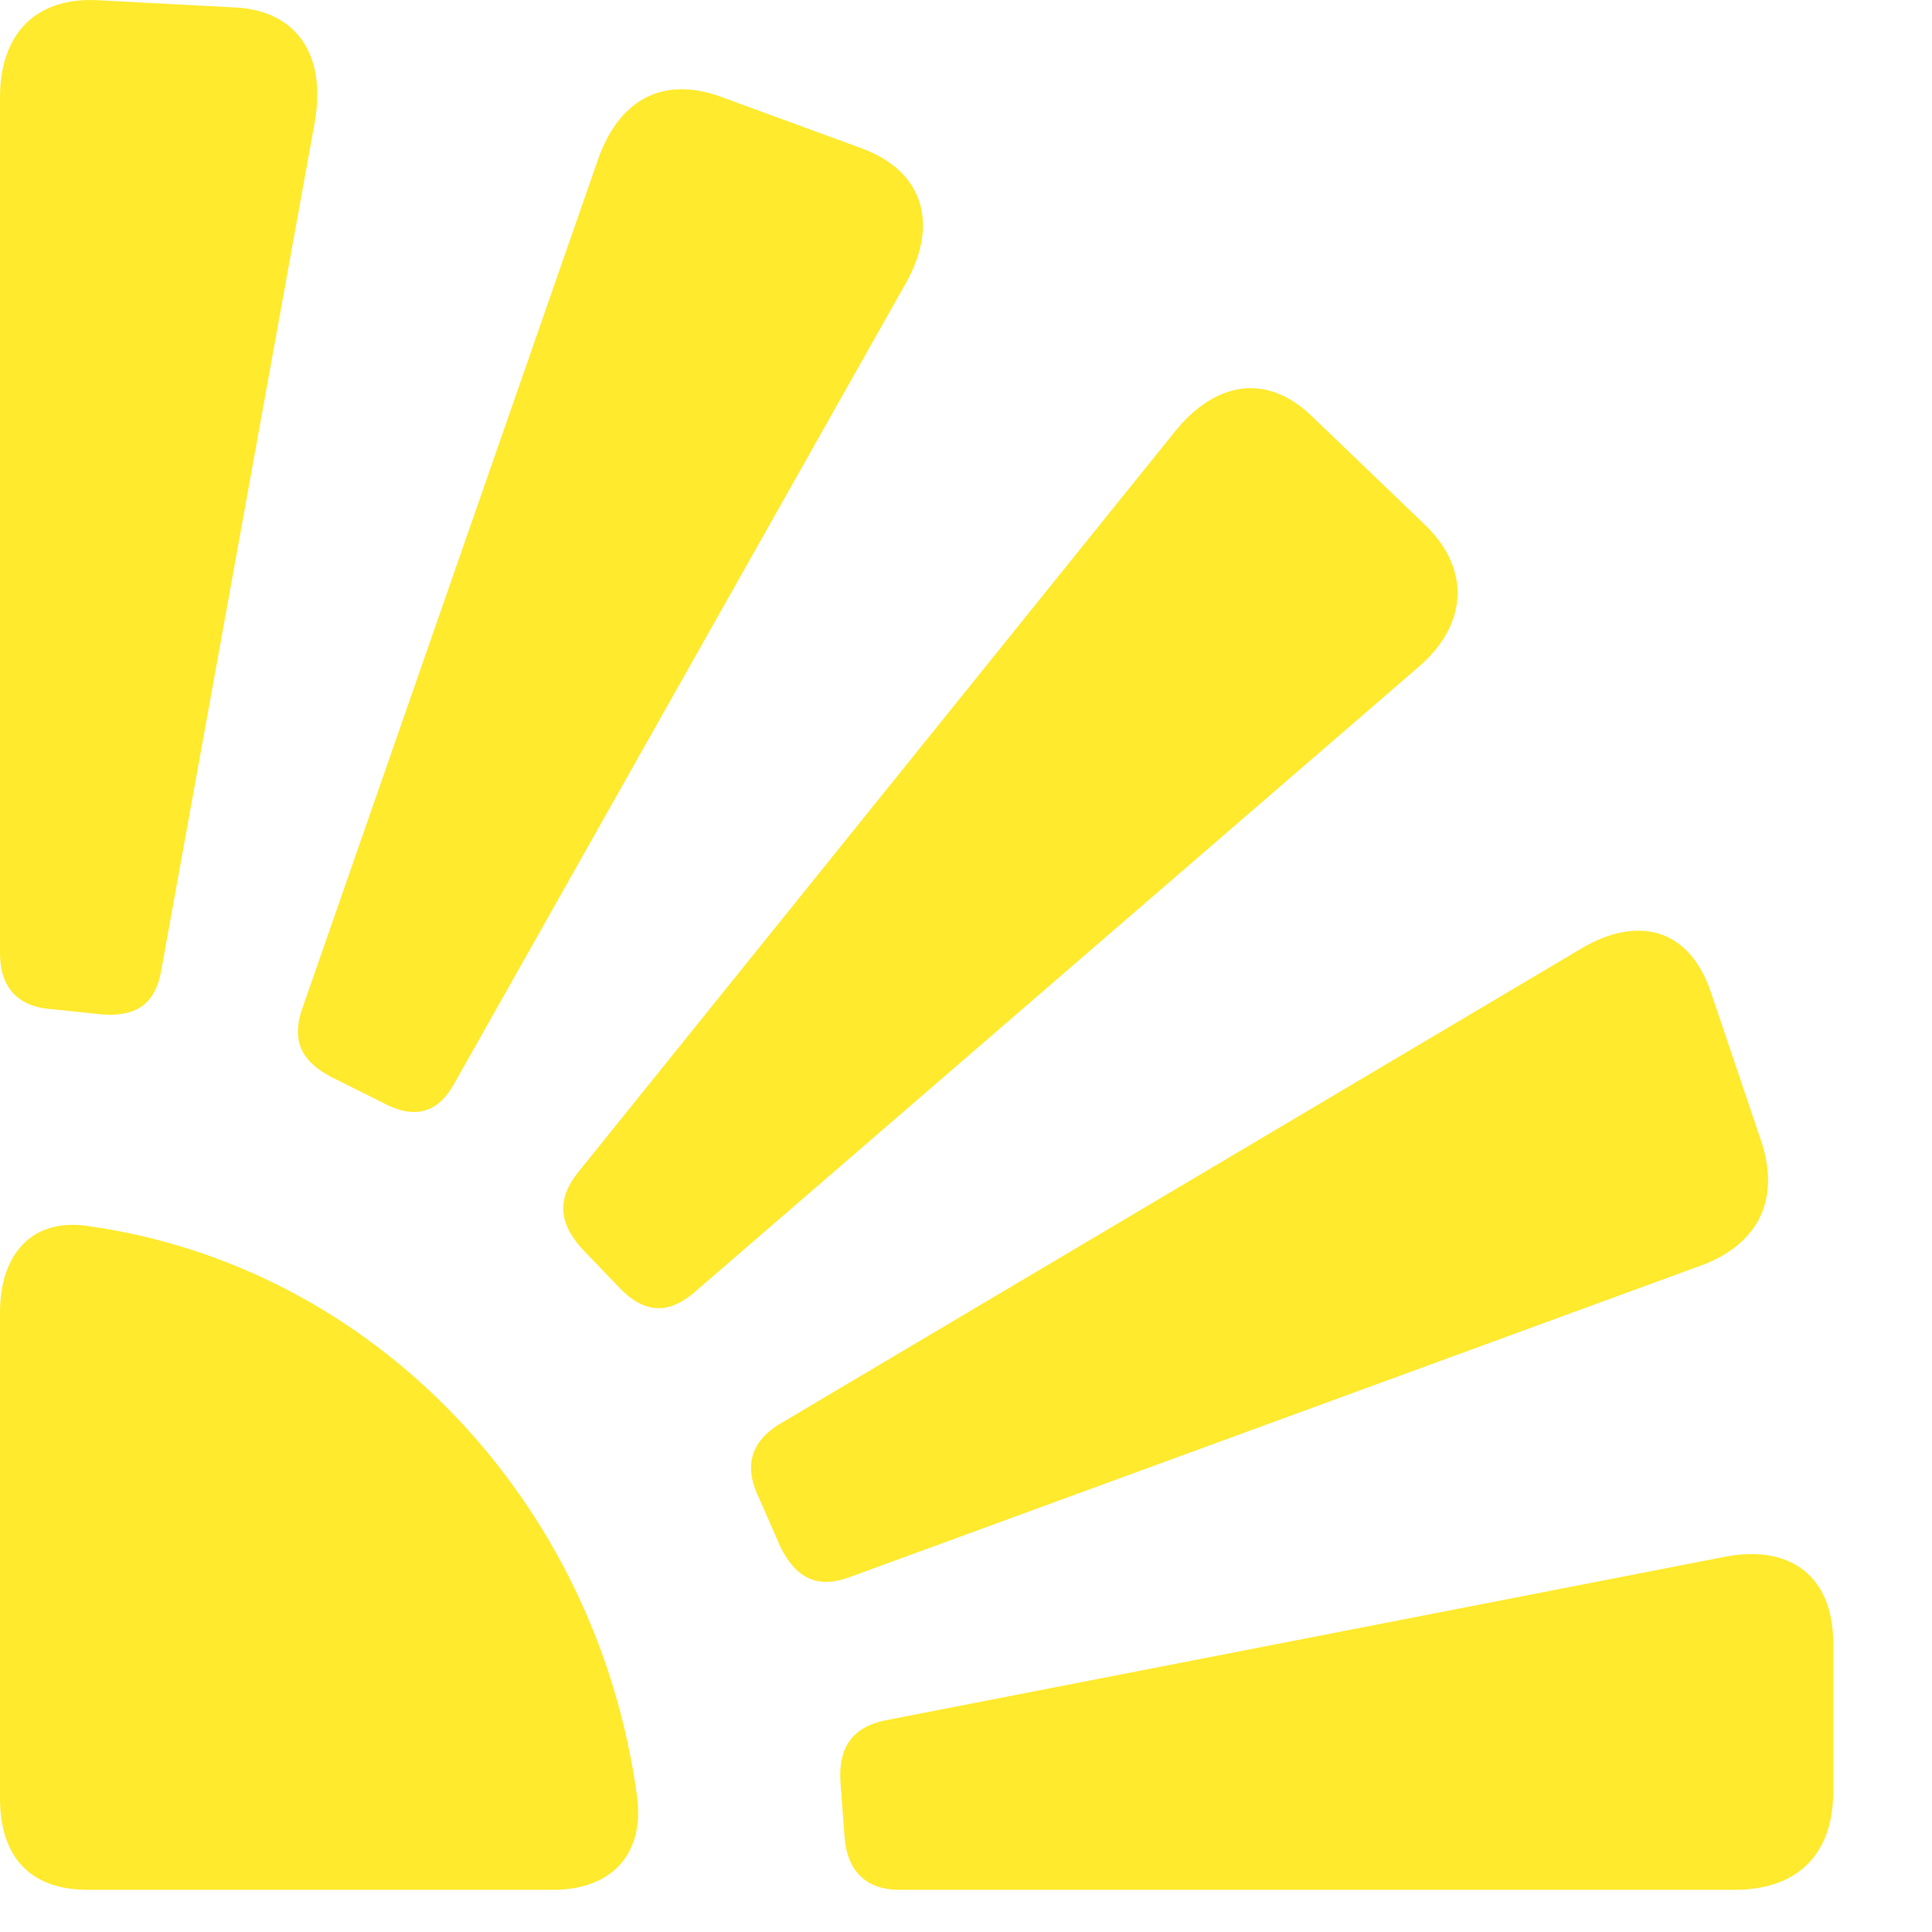 <?xml version="1.0" encoding="UTF-8"?> <svg xmlns="http://www.w3.org/2000/svg" width="18" height="18" viewBox="0 0 18 18" fill="none"><path fill-rule="evenodd" clip-rule="evenodd" d="M8.238 16.03L16.087 14.501C16.672 14.395 17.08 14.675 17.08 15.314V16.688C17.08 17.287 16.737 17.607 16.161 17.607H8.378C8.071 17.607 7.885 17.432 7.867 17.094L7.83 16.6C7.811 16.291 7.932 16.097 8.238 16.03ZM7.254 13.273L14.74 8.833C15.251 8.533 15.734 8.639 15.938 9.239L16.412 10.642C16.597 11.212 16.347 11.619 15.817 11.802L7.913 14.695C7.625 14.801 7.421 14.714 7.272 14.414L7.077 13.969C6.929 13.673 6.987 13.441 7.254 13.273ZM8.443 2.632L4.235 10.09C4.077 10.38 3.854 10.429 3.567 10.274L3.102 10.042C2.814 9.897 2.712 9.703 2.814 9.403L5.563 1.51C5.749 0.958 6.139 0.707 6.687 0.891L8.034 1.384C8.601 1.597 8.749 2.081 8.443 2.632ZM2.935 1.123L1.505 9.026C1.449 9.365 1.263 9.471 0.957 9.452L0.492 9.403C0.158 9.384 0 9.191 0 8.881V0.91C0 0.32 0.325 -0.019 0.892 0.001L2.164 0.068C2.768 0.088 3.037 0.513 2.935 1.123ZM5.155 17.607H0.817C0.288 17.607 0 17.307 0 16.755V12.228C0 11.677 0.306 11.338 0.836 11.425C3.483 11.802 5.563 13.989 5.935 16.736C6.009 17.287 5.684 17.607 5.155 17.607Z" fill="#FFEA2E"></path><path d="M10.951 4.015L5.378 10.932C5.174 11.193 5.221 11.425 5.444 11.657L5.769 11.996C5.991 12.228 6.214 12.257 6.465 12.044L13.208 6.221C13.654 5.844 13.719 5.331 13.292 4.905L12.214 3.87C11.787 3.464 11.313 3.57 10.951 4.015Z" fill="#FFEA2E"></path></svg> 